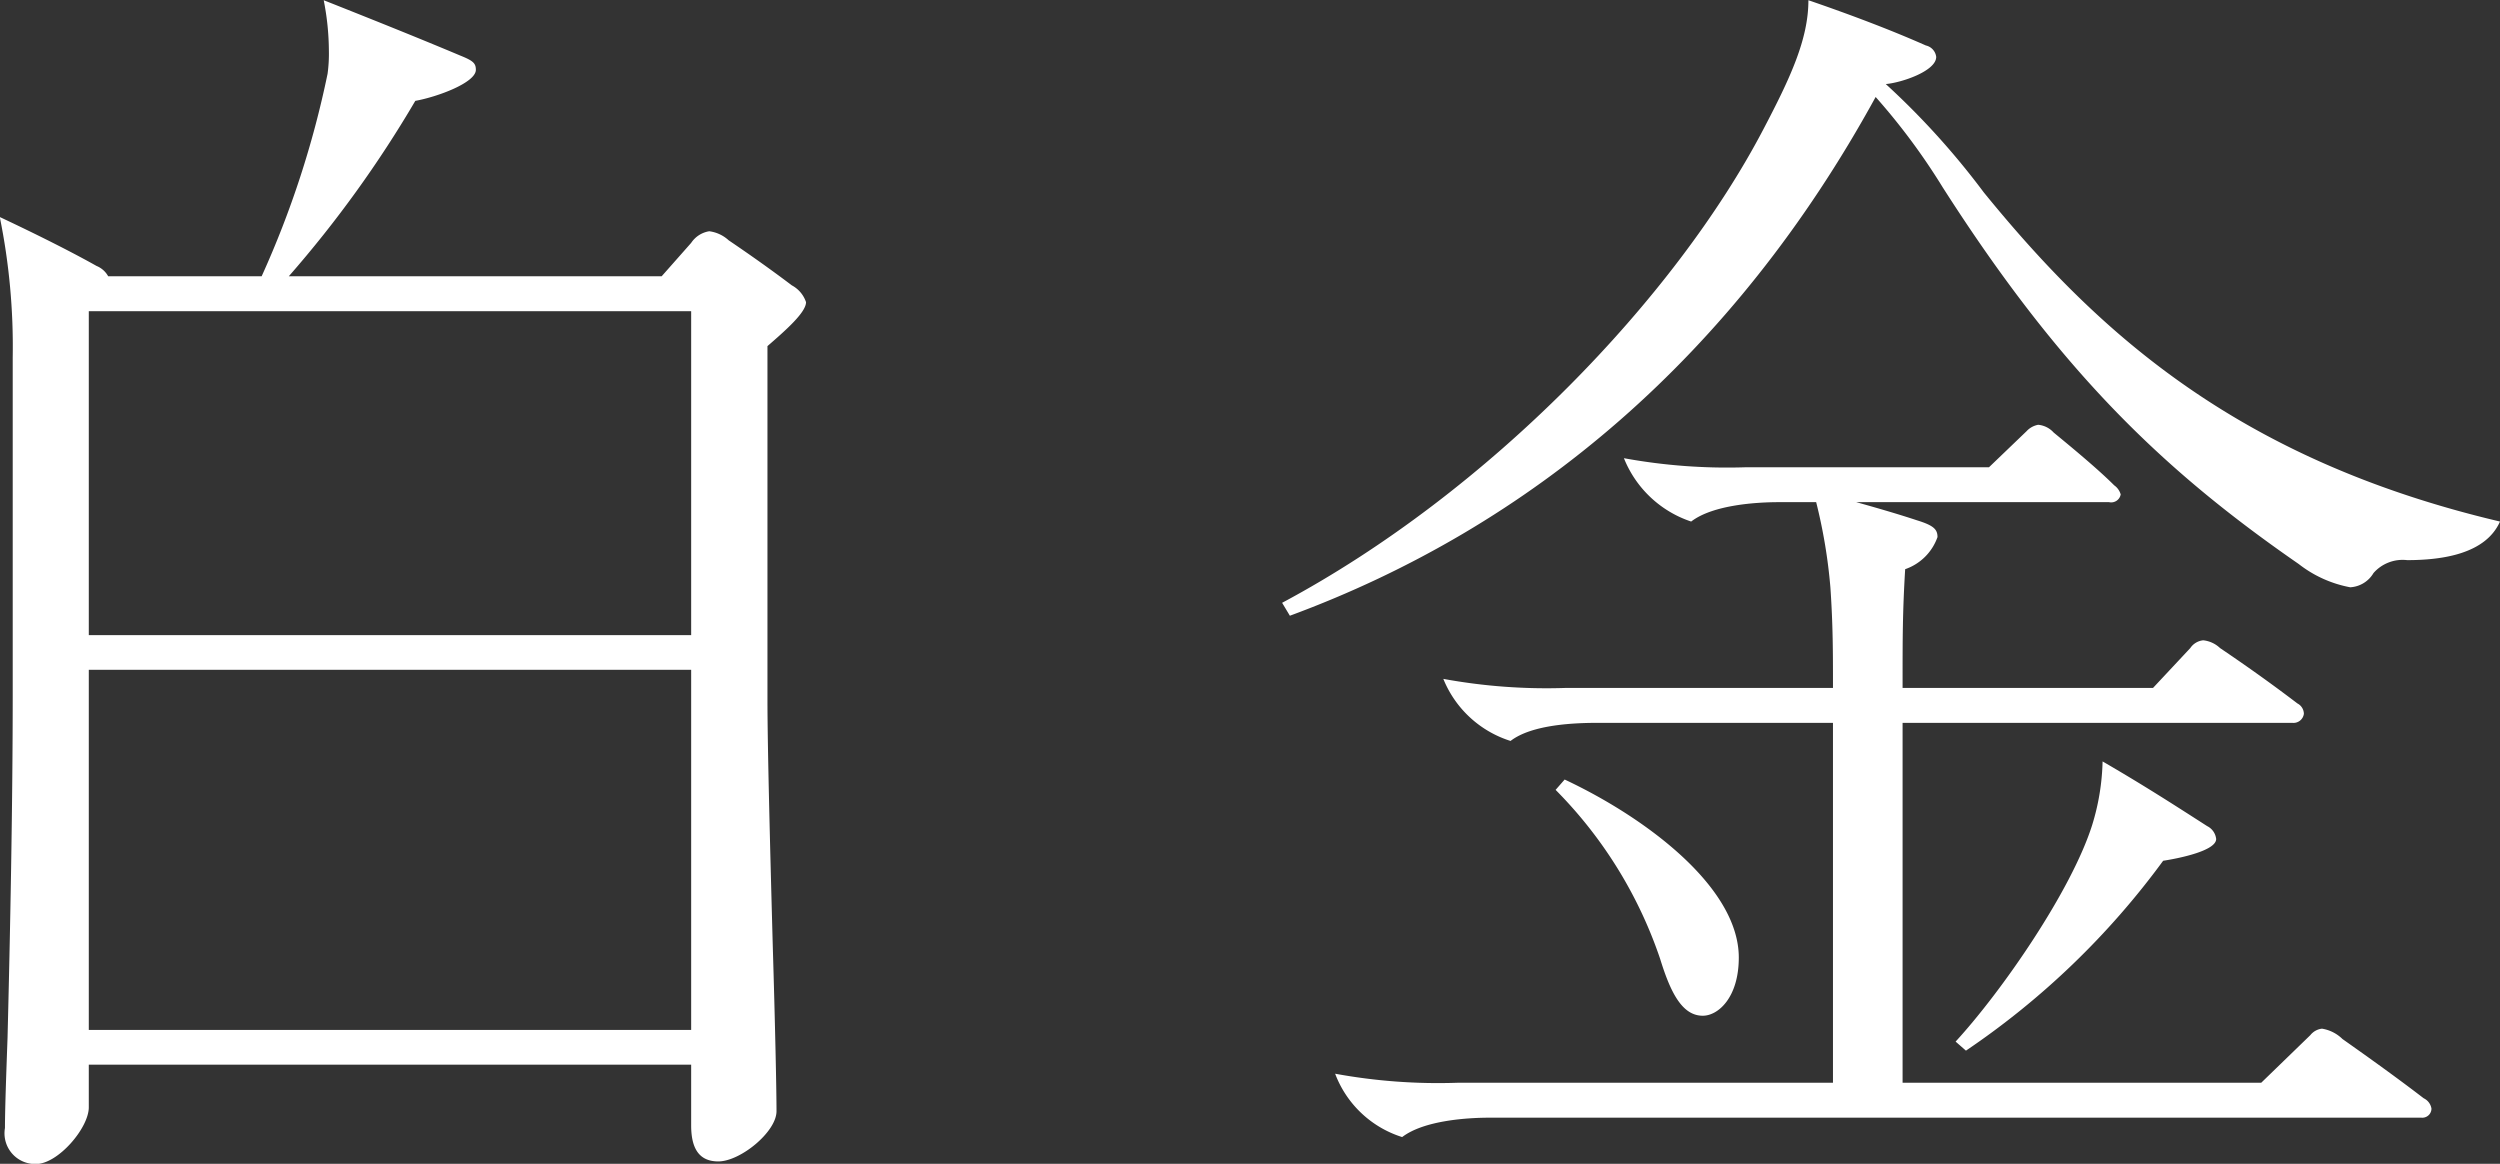 <svg xmlns="http://www.w3.org/2000/svg" width="116" height="54" viewBox="0 0 116 54">
  <rect x="0" y="0" width="116" height="54" fill="#333333" stroke="none"/>
  <defs>
    <style>
      .cls-1 {
        fill: #fff;
        fill-rule: evenodd;
      }
    </style>
  </defs>
  <path id="ttl_shirokane.svg" class="cls-1" d="M1447.67,3922.98a1.424,1.424,0,0,1-1.44-1.67c0-.84.06-2.52,0.12-4.19,0.12-4.73.24-10.84,0.24-15.87v-15.69a30.164,30.164,0,0,0-.6-6.52c2.04,0.96,3.53,1.73,4.49,2.27a1.079,1.079,0,0,1,.54.48h7.12a44.558,44.558,0,0,0,3.06-9.4,6.89,6.89,0,0,0,.06-1.08,12.309,12.309,0,0,0-.24-2.33c2.27,0.9,4.37,1.74,6.34,2.57,0.6,0.24.72,0.36,0.72,0.66,0,0.6-1.8,1.26-2.81,1.44a53.3,53.3,0,0,1-5.87,8.14h17.3l1.37-1.55a1.242,1.242,0,0,1,.84-0.54,1.64,1.64,0,0,1,.9.42c0.96,0.65,1.98,1.37,2.93,2.09a1.381,1.381,0,0,1,.66.78c0,0.48-.96,1.32-1.79,2.04v16.4c0,2.16.12,6.77,0.24,11.2,0.12,4.01.18,6.94,0.18,7.9s-1.68,2.33-2.7,2.33c-0.84,0-1.26-.53-1.26-1.67v-2.82h-27.95v1.98C1450.12,3921.31,1448.69,3922.98,1447.67,3922.98Zm30.4-24.54v-15.03h-27.95v15.03h27.95Zm0,18.32v-16.71h-27.95v16.71h27.95Zm54.96-43.29c-6.59,12.03-15.99,19.94-27.18,24.07l-0.36-.6c9.64-5.15,18.26-14.19,22.33-21.97,1.26-2.4,2.09-4.19,2.09-5.99,1.92,0.66,3.83,1.38,5.45,2.1a0.618,0.618,0,0,1,.48.53c0,0.66-1.62,1.2-2.34,1.26a36.04,36.04,0,0,1,4.55,5.03c5.27,6.47,11.74,12.39,23.95,15.27-0.66,1.49-2.64,1.79-4.31,1.79a1.8,1.8,0,0,0-1.56.6,1.342,1.342,0,0,1-1.08.66,5.527,5.527,0,0,1-2.39-1.08c-6.23-4.31-11.01-8.86-16.52-17.48A29.991,29.991,0,0,0,1533.03,3873.47Zm-21.97,48.26a4.894,4.894,0,0,1-3.11-2.94,26.439,26.439,0,0,0,5.68.42h17.42v-16.7h-10.89c-1.02,0-3.06.06-4.07,0.84a4.978,4.978,0,0,1-3.12-2.88,26.53,26.53,0,0,0,5.69.42h12.39v-0.12c0-1.49,0-2.81-.12-4.55a24.629,24.629,0,0,0-.66-3.95h-1.73c-1.02,0-3.06.12-4.07,0.9a5.091,5.091,0,0,1-3.12-2.94,26.53,26.53,0,0,0,5.69.42h11.25l1.74-1.67a0.974,0.974,0,0,1,.54-0.3,1.1,1.1,0,0,1,.72.36c0.95,0.78,2.09,1.73,2.81,2.45a0.779,0.779,0,0,1,.3.42,0.447,0.447,0,0,1-.54.36h-11.73c1.08,0.3,2.09.6,2.81,0.84,0.78,0.24.96,0.42,0.96,0.78a2.426,2.426,0,0,1-1.5,1.49c-0.12,1.98-.12,3.24-0.12,5.21v0.3h11.62l1.73-1.85a0.819,0.819,0,0,1,.6-0.36,1.341,1.341,0,0,1,.78.36c1.14,0.77,2.33,1.61,3.59,2.57a0.55,0.55,0,0,1,.3.48,0.487,0.487,0,0,1-.54.42h-18.08v16.7h16.64l2.28-2.21a0.808,0.808,0,0,1,.54-0.3,1.758,1.758,0,0,1,.95.48c1.26,0.89,2.52,1.79,3.77,2.75a0.643,0.643,0,0,1,.36.48,0.425,0.425,0,0,1-.47.42h-43.22C1514.11,3920.83,1512.08,3920.95,1511.06,3921.73Zm7.12-16.11,0.42-.48c3.71,1.74,8.08,4.97,8.08,8.26,0,1.86-.96,2.7-1.67,2.7-0.96,0-1.5-1.08-1.98-2.64A20.4,20.4,0,0,0,1518.18,3905.62Zm25.38-1.32c1.86,1.08,3.17,1.92,4.85,3a0.759,0.759,0,0,1,.42.6c0,0.54-1.68.89-2.46,1.01a37.008,37.008,0,0,1-9.15,8.81l-0.48-.42c2.15-2.34,5.38-7.01,6.34-10.06A10.761,10.761,0,0,0,1543.56,3904.3Z" transform="translate(-1446 -3868.97)"/>
</svg>
